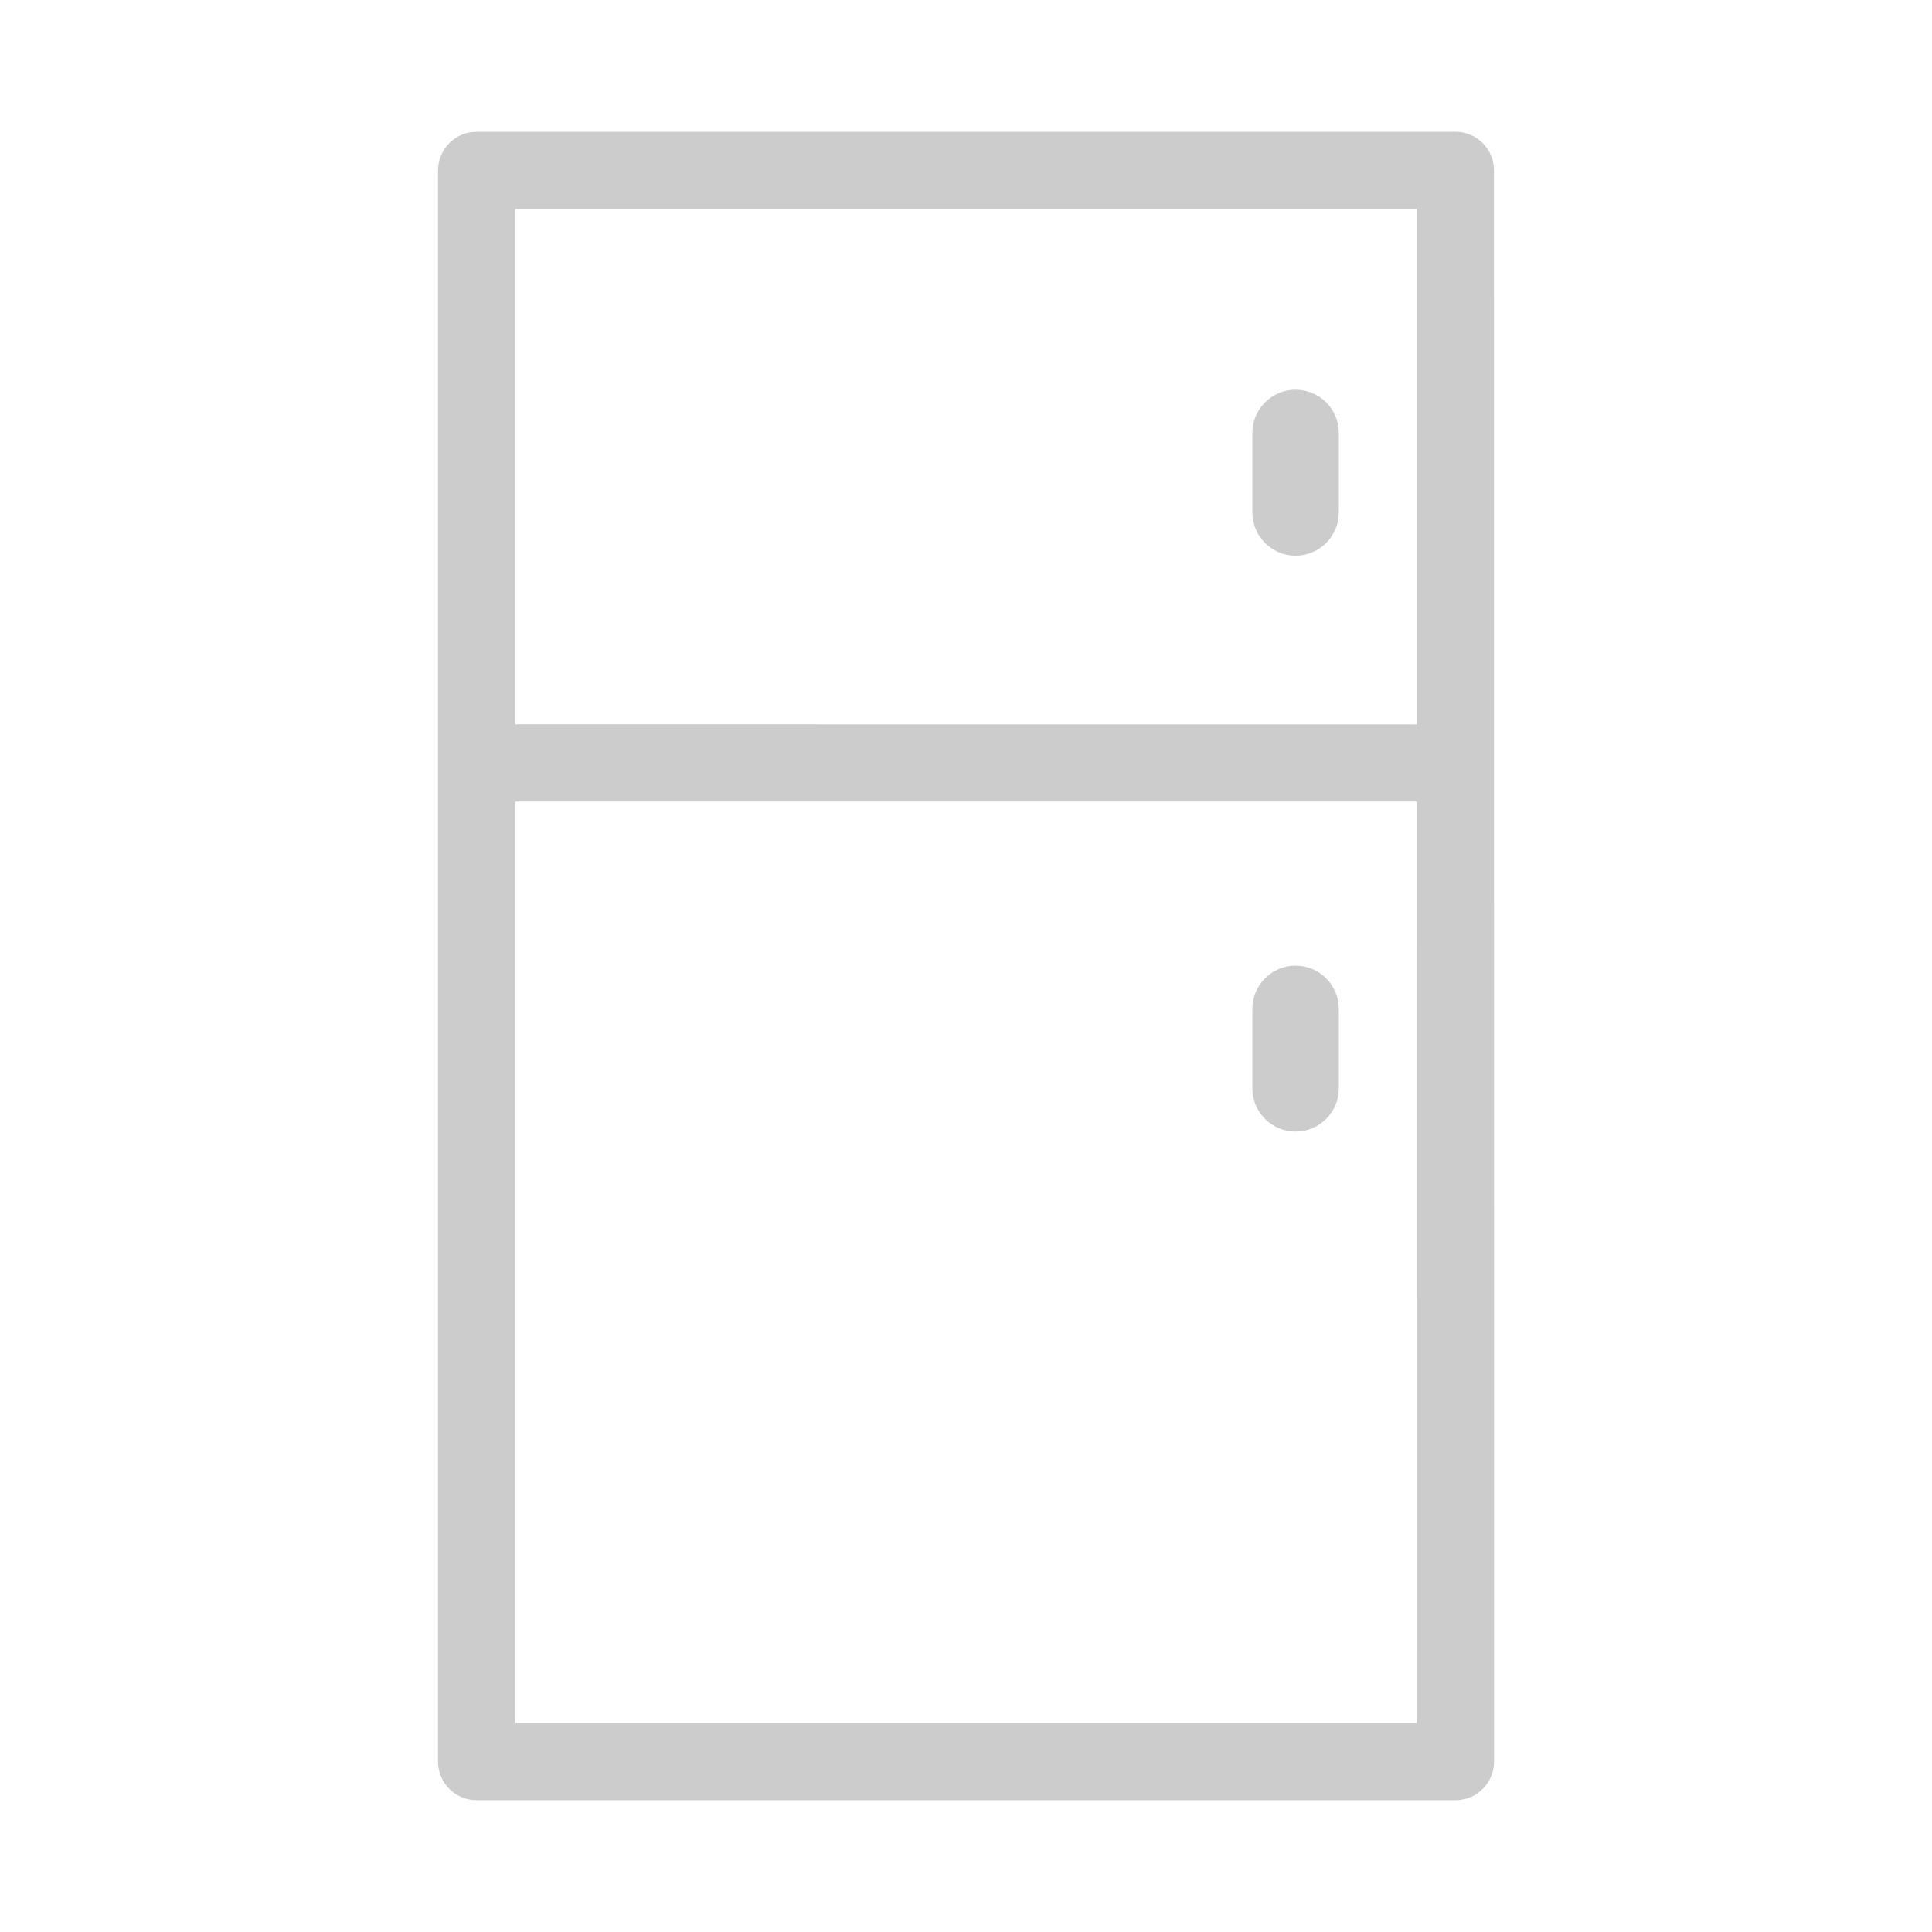 <?xml version="1.0" encoding="UTF-8"?> <svg xmlns="http://www.w3.org/2000/svg" viewBox="0 0 100 100" fill-rule="evenodd"><path d="m75.328 6.82h-50.656c-1.102 0-2 0.898-2 2v82.359c0 1.102 0.898 2 2 2h50.66c1.109 0 2-0.898 2-2l-0.004-82.359c0-1.102-0.887-2-2-2zm-48.656 4h46.66v26.672l-46.66-0.004zm46.656 78.359h-46.656v-47.691h46.66z" fill="#cccccc"></path><path d="m67.059 20.172c-1.23 0-2.238 1-2.238 2.231v4.121c0 1.238 1.012 2.238 2.238 2.238 1.23 0 2.238-1 2.238-2.238v-4.121c0.004-1.23-1.008-2.231-2.238-2.231z" fill="#cccccc"></path><path d="m67.059 58.57c1.23 0 2.238-1 2.238-2.231v-4.121c0-1.238-1.012-2.238-2.238-2.238-1.23 0-2.238 1-2.238 2.238v4.121c0 1.23 1.008 2.231 2.238 2.231z" fill="#cccccc"></path></svg> 